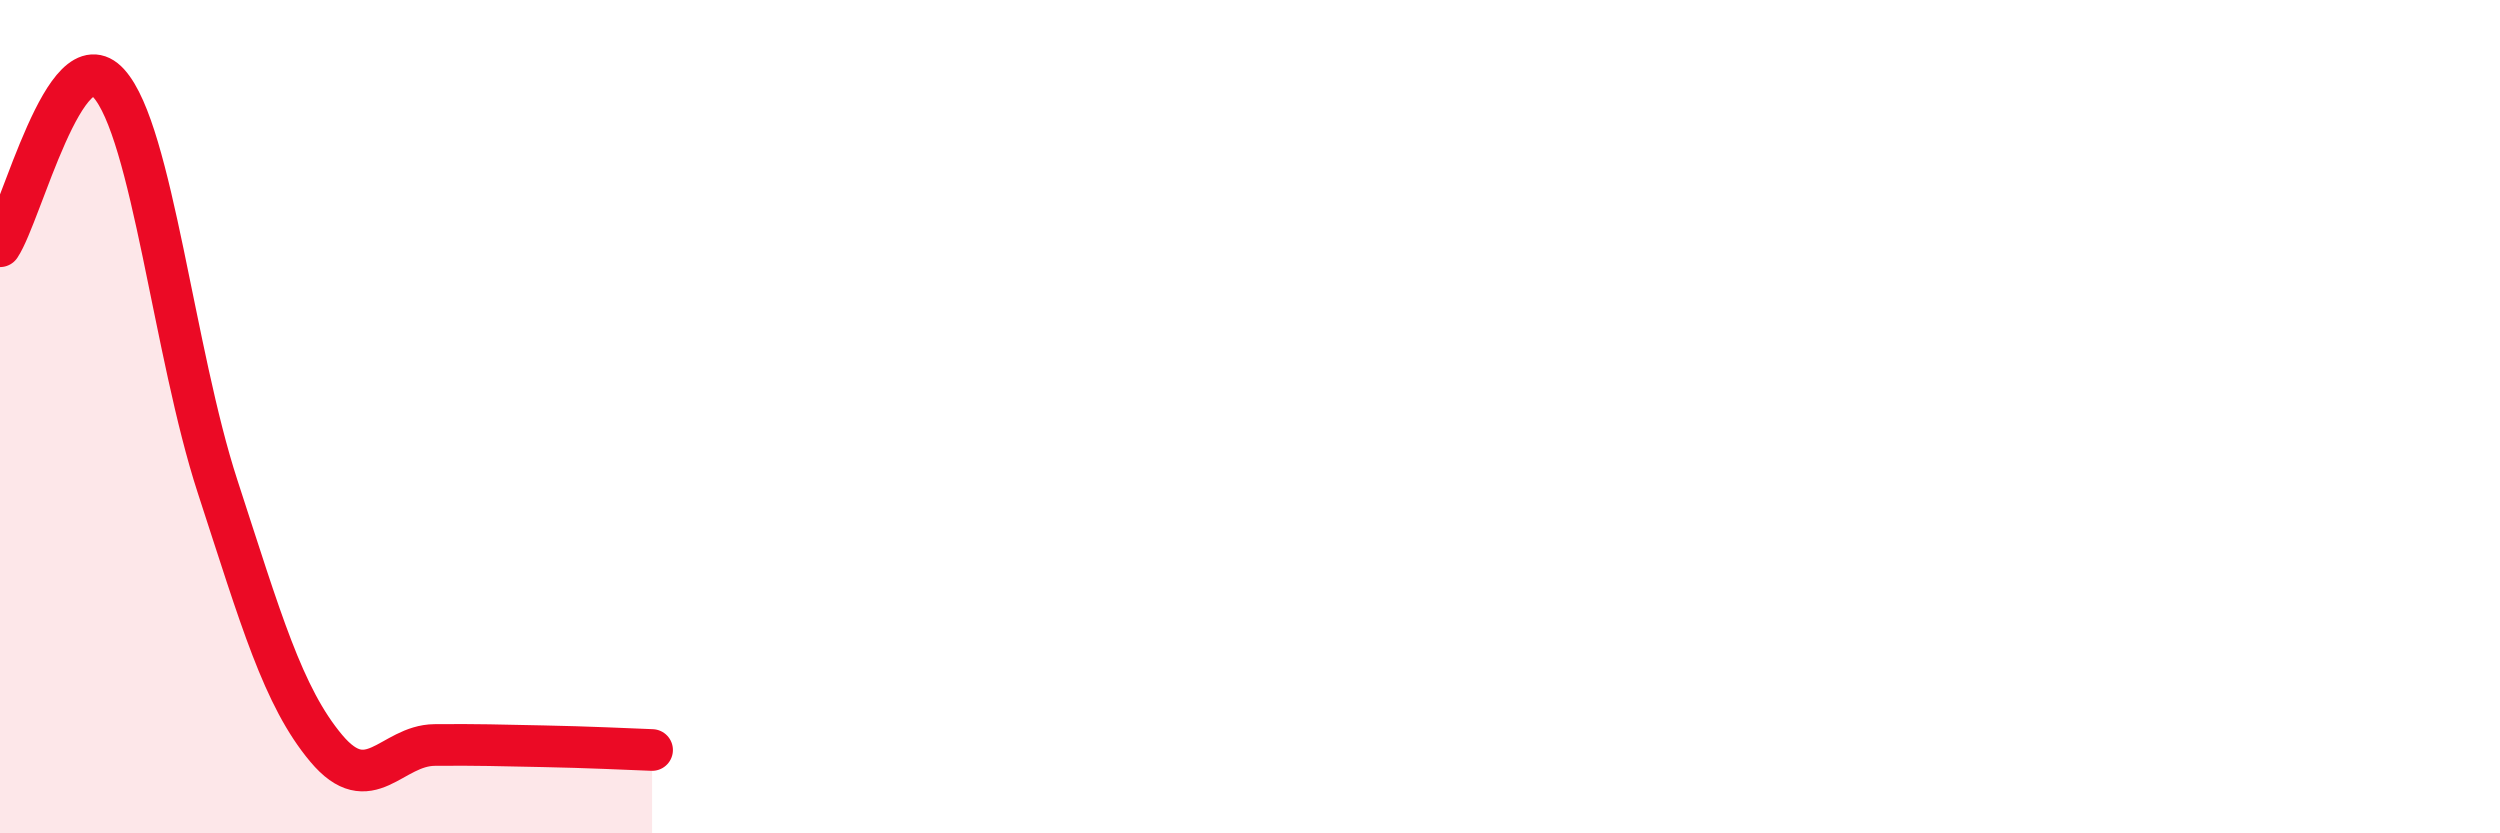 
    <svg width="60" height="20" viewBox="0 0 60 20" xmlns="http://www.w3.org/2000/svg">
      <path
        d="M 0,5.91 C 0.52,5.13 1.57,0.85 2.61,2 C 3.65,3.15 4.18,8.48 5.22,11.67 C 6.26,14.86 6.79,16.72 7.83,17.96 C 8.87,19.2 9.39,17.89 10.43,17.88 C 11.47,17.87 12,17.89 13.04,17.91 C 14.08,17.93 15.13,17.98 15.65,18L15.65 20L0 20Z"
        fill="#EB0A25"
        opacity="0.1"
        stroke-linecap="round"
        stroke-linejoin="round"
      />
      <path
        d="M 0,5.91 C 0.52,5.13 1.57,0.85 2.61,2 C 3.65,3.15 4.18,8.48 5.22,11.67 C 6.26,14.86 6.79,16.72 7.83,17.96 C 8.87,19.2 9.39,17.89 10.43,17.88 C 11.47,17.87 12,17.89 13.04,17.91 C 14.08,17.93 15.13,17.98 15.65,18"
        stroke="#EB0A25"
        stroke-width="1"
        fill="none"
        stroke-linecap="round"
        stroke-linejoin="round"
      />
    </svg>
  